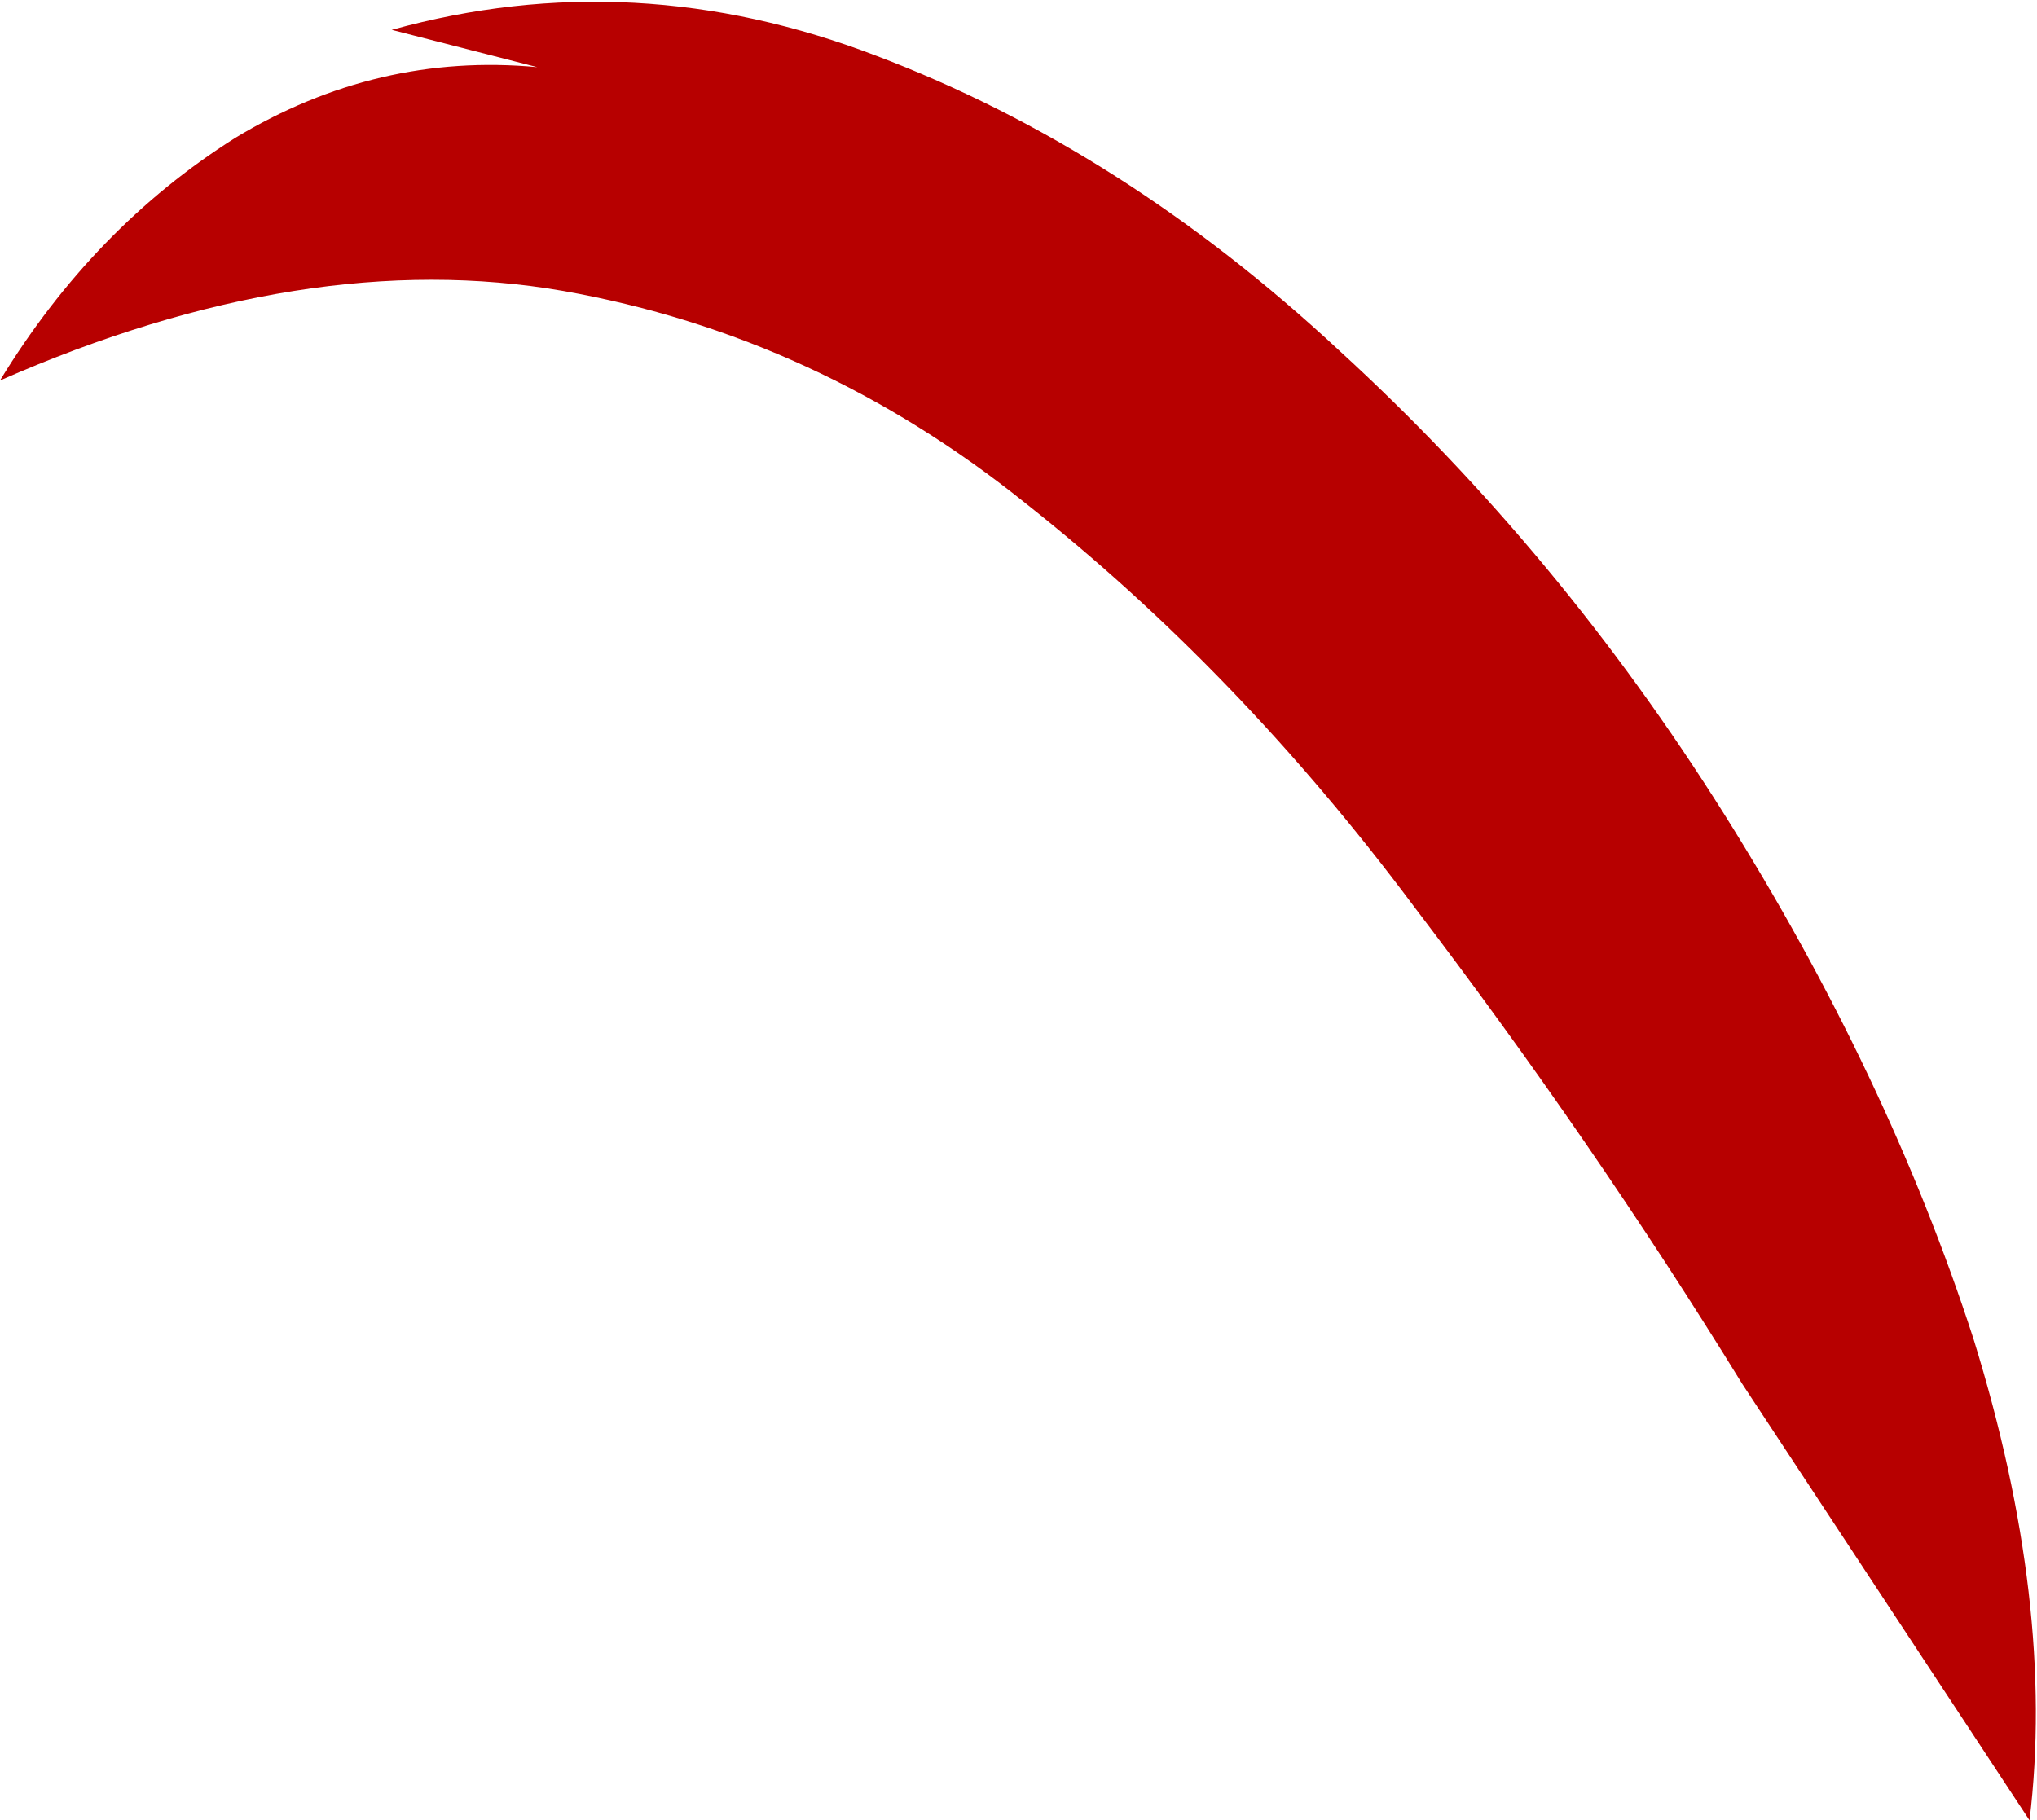 <?xml version="1.0" encoding="UTF-8" standalone="no"?>
<svg xmlns:xlink="http://www.w3.org/1999/xlink" height="24.4px" width="27.3px" xmlns="http://www.w3.org/2000/svg">
  <g transform="matrix(1.0, 0.0, 0.0, 1.0, 0.0, 0.1)">
    <path d="M27.2 24.3 L23.35 18.45 Q21.35 15.2 18.95 12.05 16.6 8.9 13.75 6.65 10.95 4.4 7.55 3.8 4.1 3.2 0.0 5.0 1.25 2.95 3.15 1.75 5.05 0.6 7.2 0.8 L5.25 0.3 Q8.5 -0.6 11.75 0.65 15.05 1.9 17.95 4.6 20.9 7.3 23.1 10.8 25.3 14.3 26.45 17.85 27.55 21.4 27.2 24.3" fill="#b70000" fill-rule="evenodd" stroke="none"/>
  </g>
</svg>
